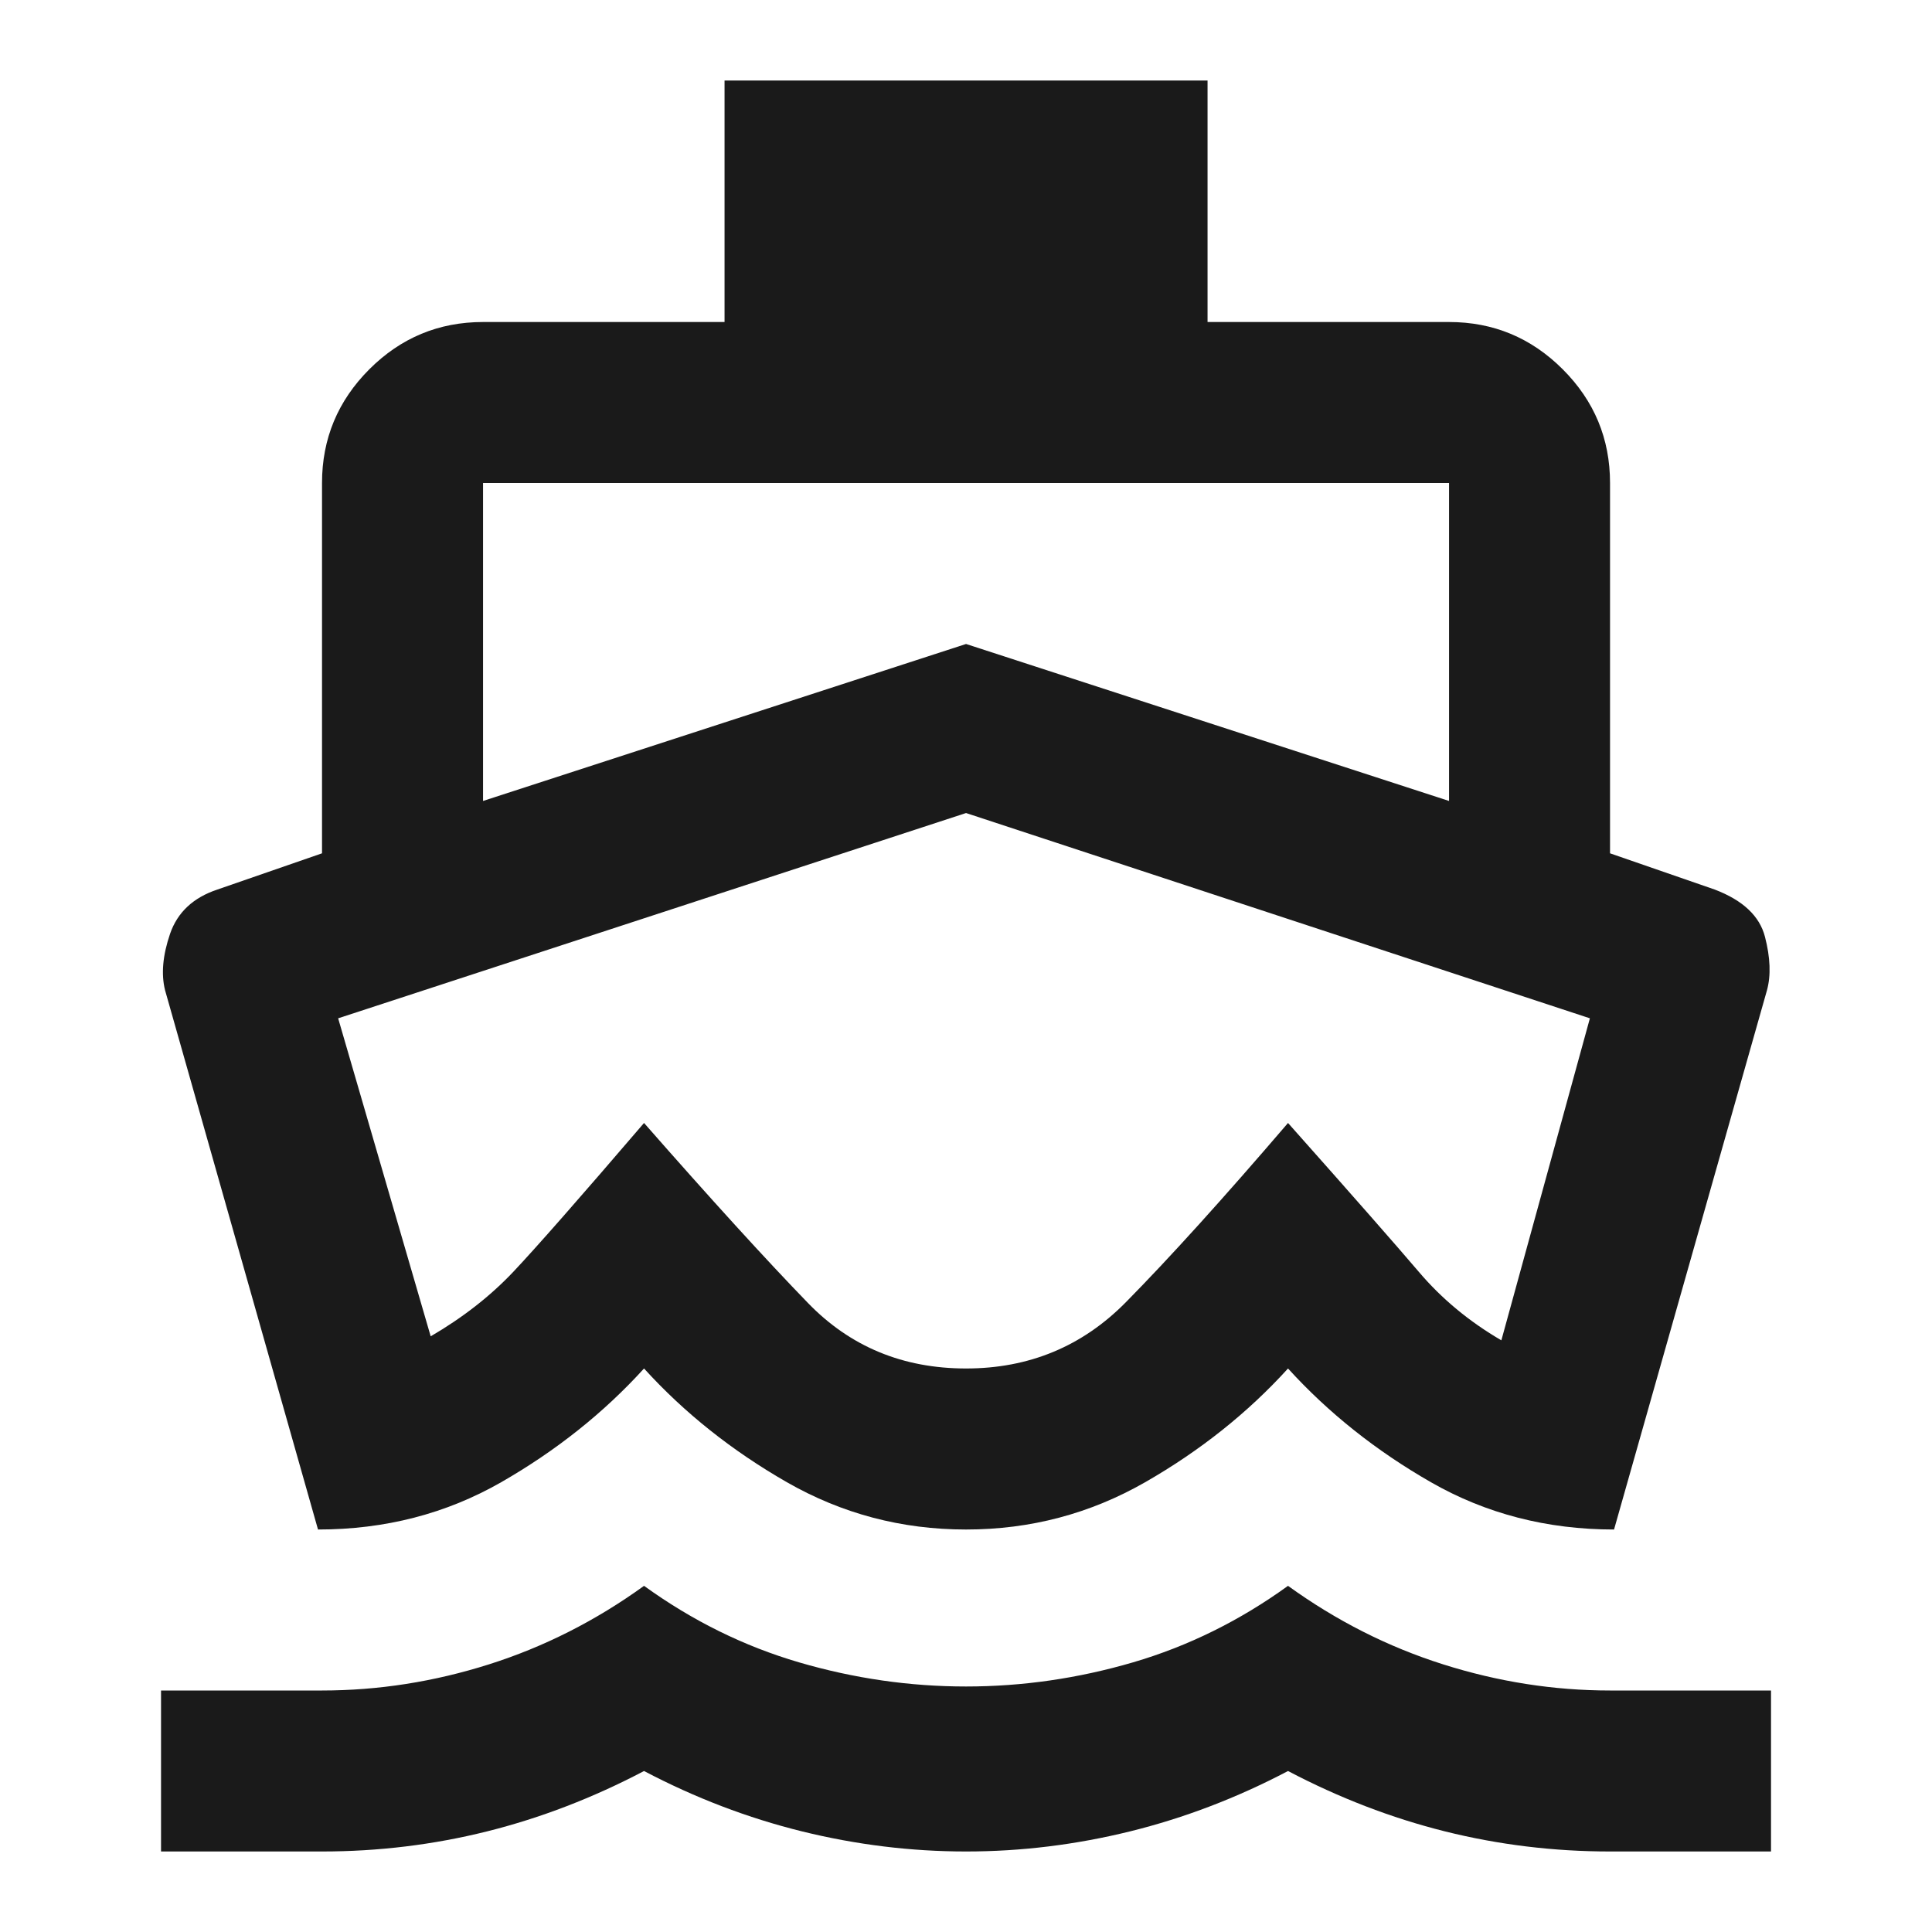 <?xml version="1.0" encoding="UTF-8"?>
<svg xmlns="http://www.w3.org/2000/svg" width="40" height="40" viewBox="0 0 40 40" fill="none">
  <g id="directions_boat">
    <mask id="mask0_536_5769" style="mask-type:alpha" maskUnits="userSpaceOnUse" x="0" y="0" width="40" height="40">
      <rect id="Bounding box" width="40" height="40" fill="#D9D9D9"></rect>
    </mask>
    <g mask="url(#mask0_536_5769)">
      <path id="directions_boat_2" d="M6.584 31.667L3.417 20.5C3.334 20.167 3.369 19.778 3.521 19.333C3.674 18.889 4.001 18.583 4.501 18.417L6.667 17.667V10C6.667 9.083 6.994 8.299 7.646 7.646C8.299 6.993 9.084 6.667 10.001 6.667H15.001V1.667H25.001V6.667H30.001C30.917 6.667 31.702 6.993 32.355 7.646C33.008 8.299 33.334 9.083 33.334 10V17.667L35.501 18.417C36.084 18.639 36.431 18.965 36.542 19.396C36.653 19.826 36.667 20.194 36.584 20.5L33.417 31.667C32.028 31.667 30.765 31.34 29.626 30.688C28.487 30.035 27.501 29.25 26.667 28.333C25.834 29.25 24.848 30.035 23.709 30.688C22.57 31.34 21.334 31.667 20.001 31.667C18.667 31.667 17.431 31.34 16.292 30.688C15.153 30.035 14.167 29.25 13.334 28.333C12.501 29.25 11.514 30.035 10.376 30.688C9.237 31.34 7.973 31.667 6.584 31.667ZM3.334 38.333V35H6.667C7.834 35 8.987 34.819 10.126 34.458C11.264 34.097 12.334 33.556 13.334 32.833C14.334 33.556 15.403 34.083 16.542 34.417C17.681 34.75 18.834 34.917 20.001 34.917C21.167 34.917 22.32 34.75 23.459 34.417C24.598 34.083 25.667 33.556 26.667 32.833C27.667 33.556 28.737 34.097 29.876 34.458C31.015 34.819 32.167 35 33.334 35H36.667V38.333H33.334C32.167 38.333 31.028 38.194 29.917 37.917C28.806 37.639 27.723 37.222 26.667 36.667C25.612 37.222 24.521 37.639 23.396 37.917C22.271 38.194 21.14 38.333 20.001 38.333C18.862 38.333 17.73 38.194 16.605 37.917C15.48 37.639 14.389 37.222 13.334 36.667C12.278 37.222 11.195 37.639 10.084 37.917C8.973 38.194 7.834 38.333 6.667 38.333H3.334ZM10.001 16.583L20.001 13.333L30.001 16.583V10H10.001V16.583ZM20.001 28.333C21.306 28.333 22.41 27.875 23.313 26.958C24.216 26.042 25.334 24.805 26.667 23.25C28.001 24.75 28.903 25.778 29.376 26.333C29.848 26.889 30.417 27.361 31.084 27.75L32.917 21.083L20.001 16.833L7.001 21.083L8.917 27.667C9.584 27.278 10.153 26.833 10.626 26.333C11.098 25.833 12.001 24.805 13.334 23.25C14.723 24.833 15.855 26.076 16.73 26.979C17.605 27.882 18.695 28.333 20.001 28.333Z" fill="#1A1A1A"></path>
    </g>
  </g>
</svg>
